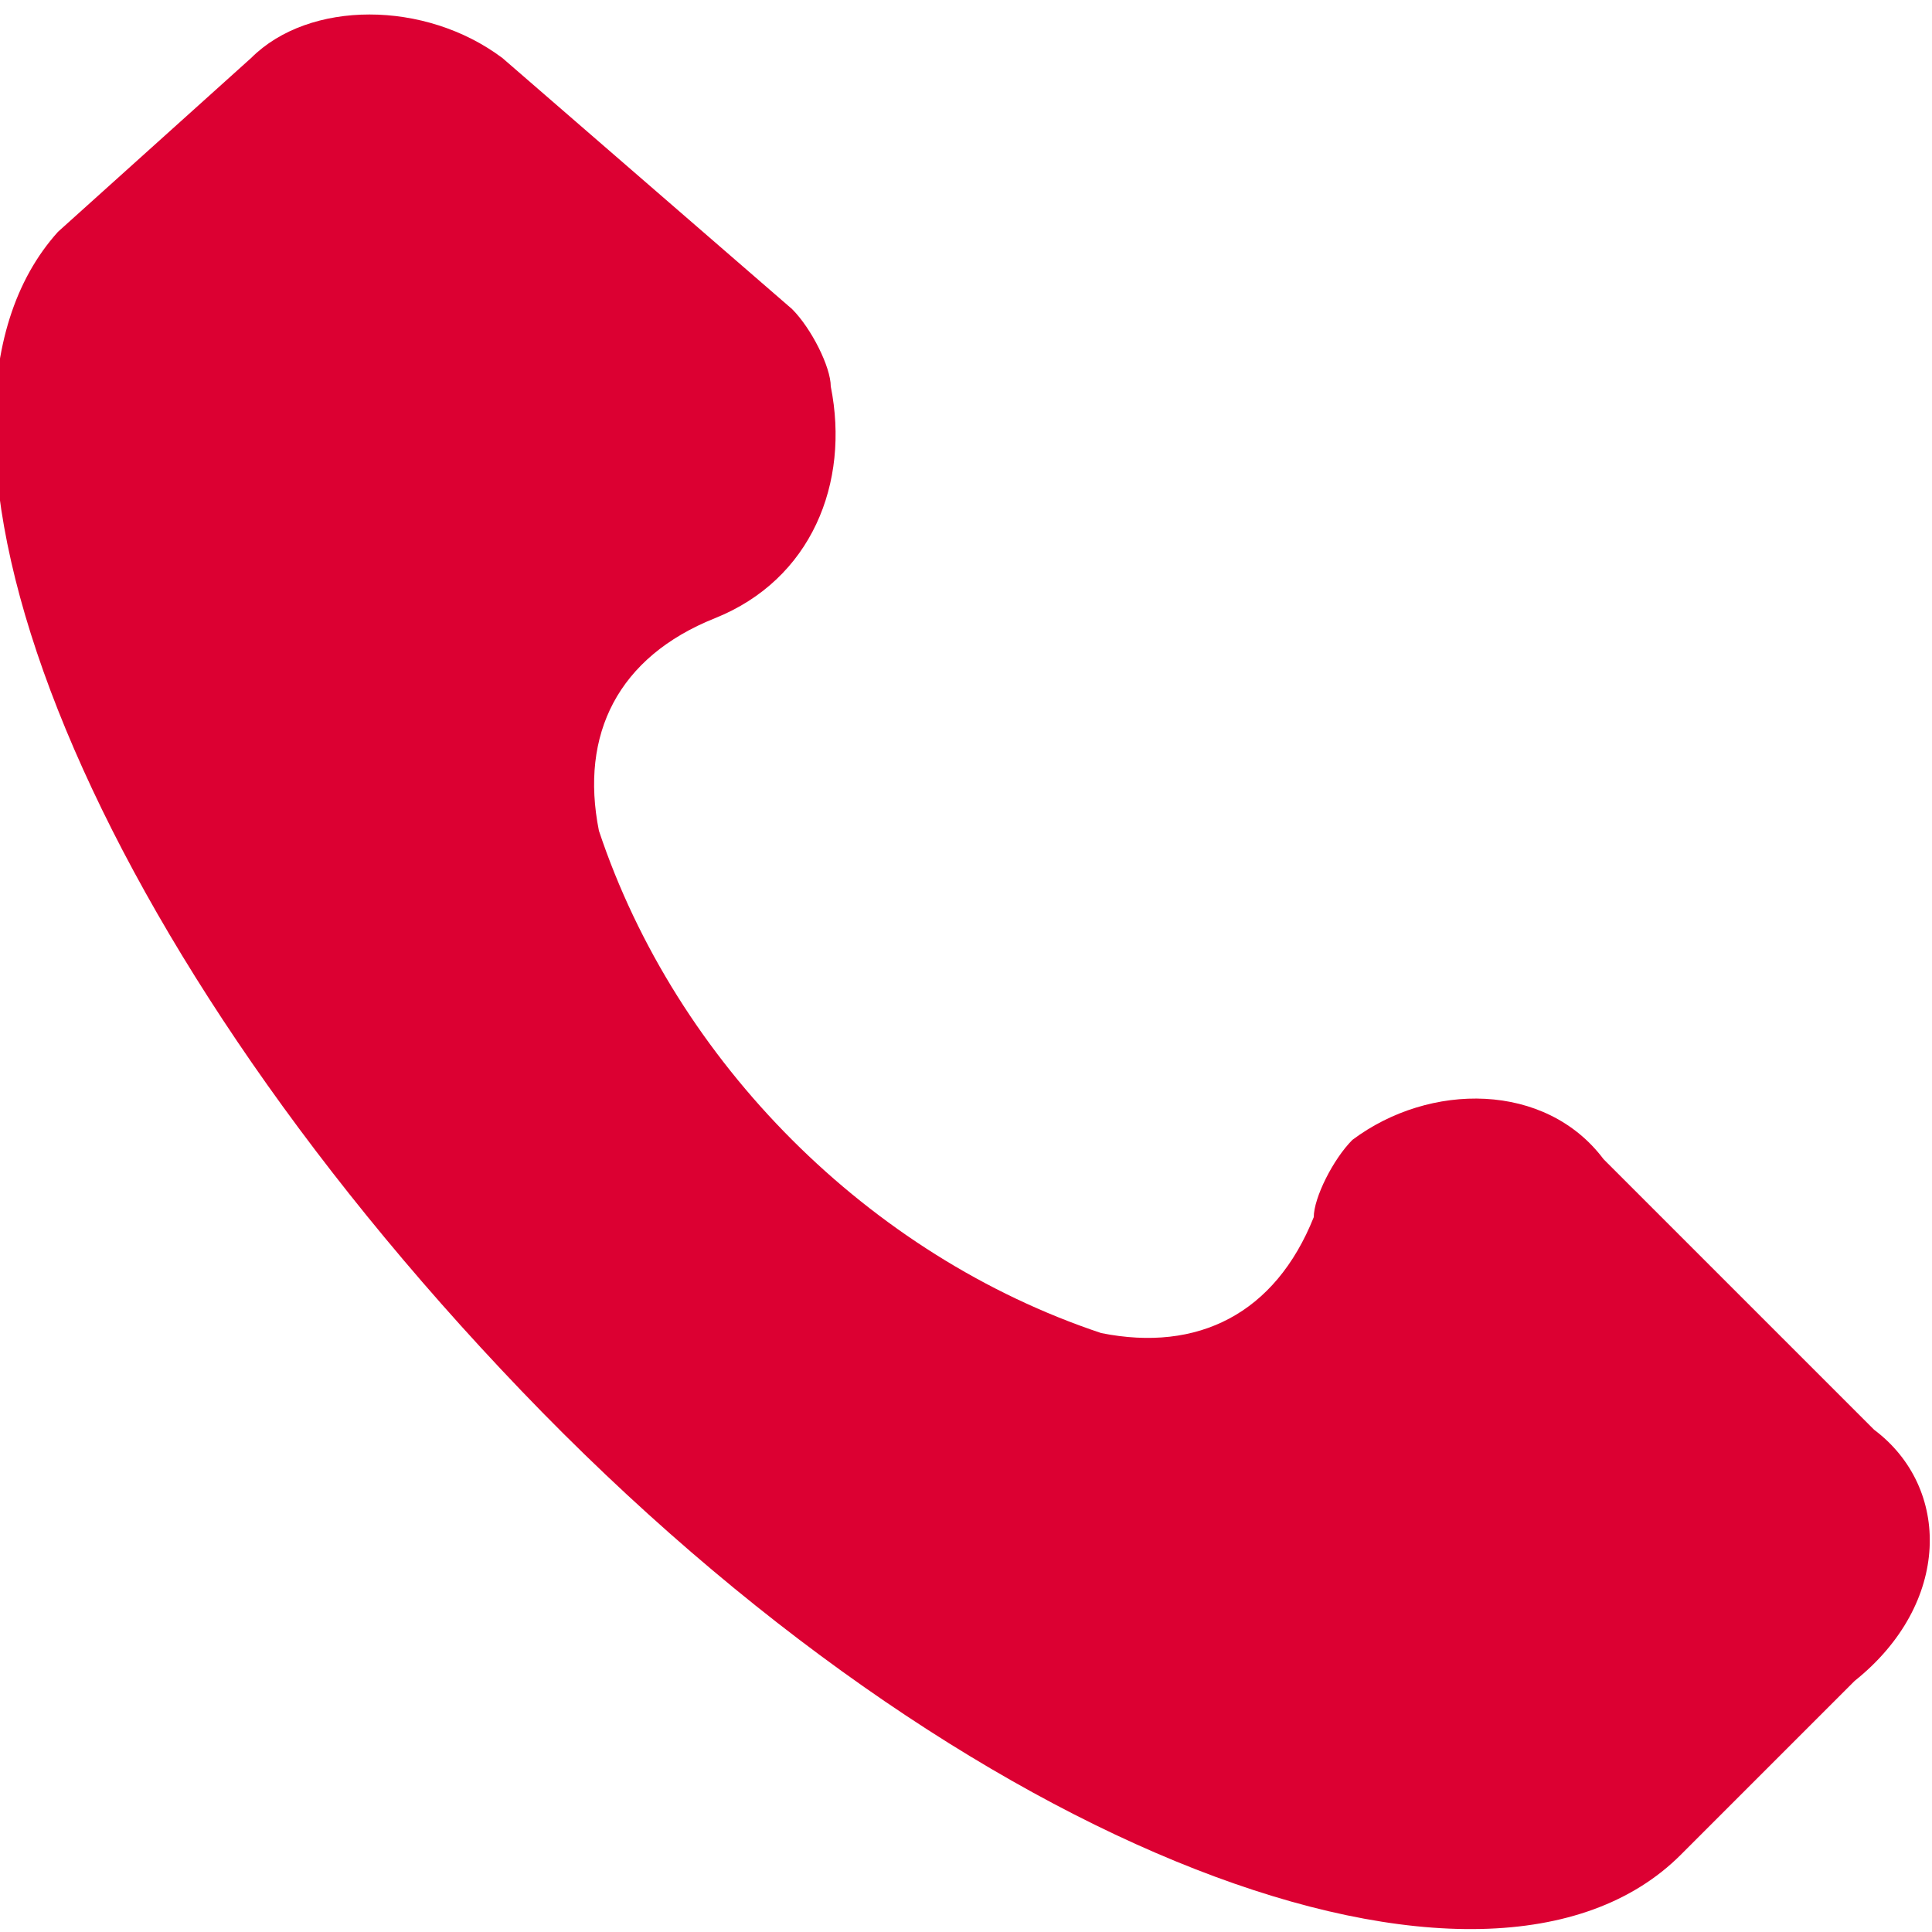 <?xml version="1.0" encoding="utf-8"?>
<!-- Generator: Adobe Illustrator 27.1.1, SVG Export Plug-In . SVG Version: 6.00 Build 0)  -->
<svg version="1.1" id="Layer_1" xmlns="http://www.w3.org/2000/svg" xmlns:xlink="http://www.w3.org/1999/xlink" x="0px" y="0px"
	 viewBox="0 0 10 10" style="enable-background:new 0 0 10 10;" xml:space="preserve">
<style type="text/css">
	.st0{fill:#DC0032;}
</style>
<g transform="translate(-0.539)">
	<g transform="translate(0.539 0)">
		<path class="st0" d="M9.7,7.4L8.3,6C8,5.6,7.4,5.6,7,5.9C6.9,6,6.8,6.2,6.8,6.3C6.6,6.8,6.2,7,5.7,6.9C4.5,6.5,3.5,5.5,3.1,4.3
			C3,3.8,3.2,3.4,3.7,3.2C4.2,3,4.4,2.5,4.3,2c0-0.1-0.1-0.3-0.2-0.4L2.6,0.3c-0.4-0.3-1-0.3-1.3,0L0.3,1.2c-0.9,1,0.1,3.6,2.4,6
			s5,3.4,6,2.4l0.9-0.9C10.1,8.3,10.1,7.7,9.7,7.4z"/>
	</g>
</g>
</svg>
